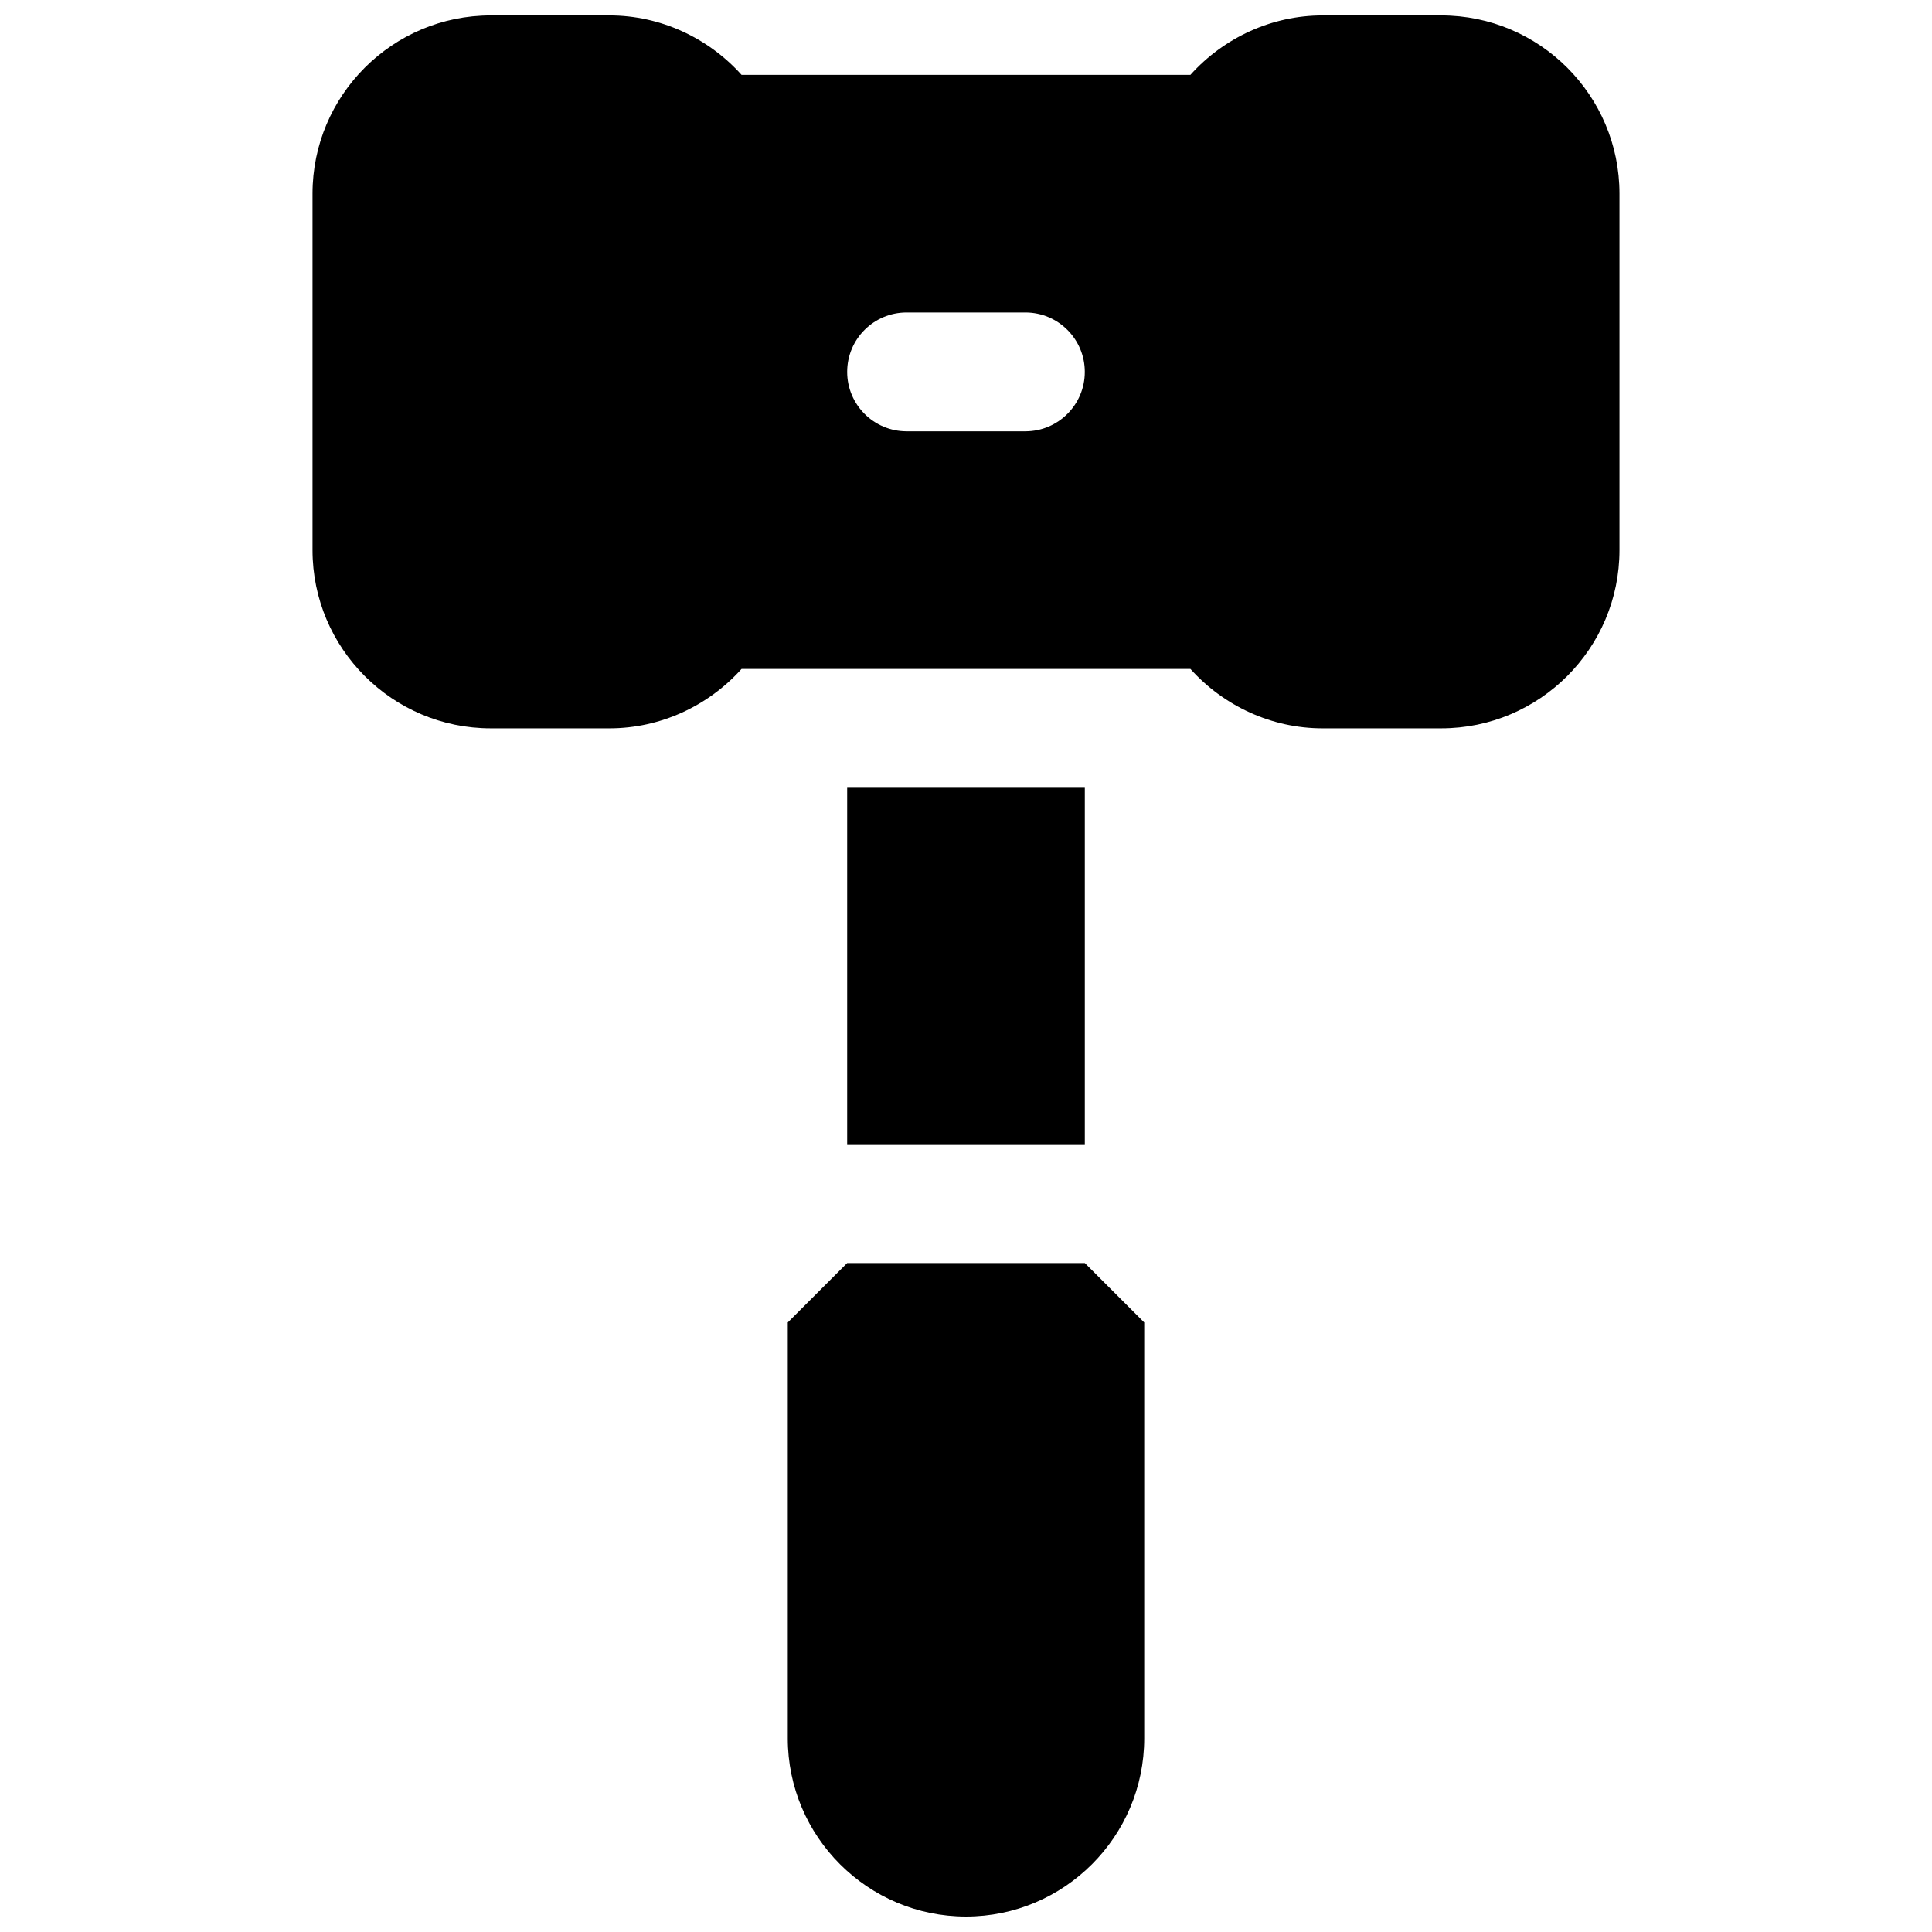 <?xml version="1.0" encoding="UTF-8"?>
<!-- Uploaded to: ICON Repo, www.iconrepo.com, Generator: ICON Repo Mixer Tools -->
<svg width="800px" height="800px" version="1.1" viewBox="144 144 512 512" xmlns="http://www.w3.org/2000/svg">
 <defs>
  <clipPath id="b">
   <path d="m226 148.09h348v189.91h-348z"/>
  </clipPath>
  <clipPath id="a">
   <path d="m352 478h96v173.9h-96z"/>
  </clipPath>
 </defs>
 <g clip-path="url(#b)">
  <path d="m525.95 148.09h-31.488c-13.383 0-26.105 5.863-34.984 15.742h-118.96c-8.879-9.879-21.598-15.742-34.98-15.742h-31.488c-26.047 0-47.23 21.184-47.23 47.23v94.465c0 26.047 21.184 47.23 47.23 47.23h31.488c13.383 0 26.105-5.863 34.984-15.742h118.95c8.879 9.879 21.602 15.742 34.984 15.742h31.488c26.047 0 47.23-21.184 47.23-47.23v-94.465c0.008-26.047-21.176-47.23-47.227-47.23zm-110.21 110.21h-31.488c-8.691 0-15.742-7.055-15.742-15.742 0-8.691 7.055-15.742 15.742-15.742h31.488c8.691 0 15.742 7.055 15.742 15.742 0.004 8.691-7.051 15.742-15.742 15.742z"/>
 </g>
 <path d="m368.51 352.77h62.977v94.465h-62.977z"/>
 <g clip-path="url(#a)">
  <path d="m431.49 478.72h-62.977l-15.742 15.742v110.21c0 26.047 21.184 47.23 47.23 47.23s47.23-21.184 47.23-47.23v-110.21z"/>
 </g>
</svg>